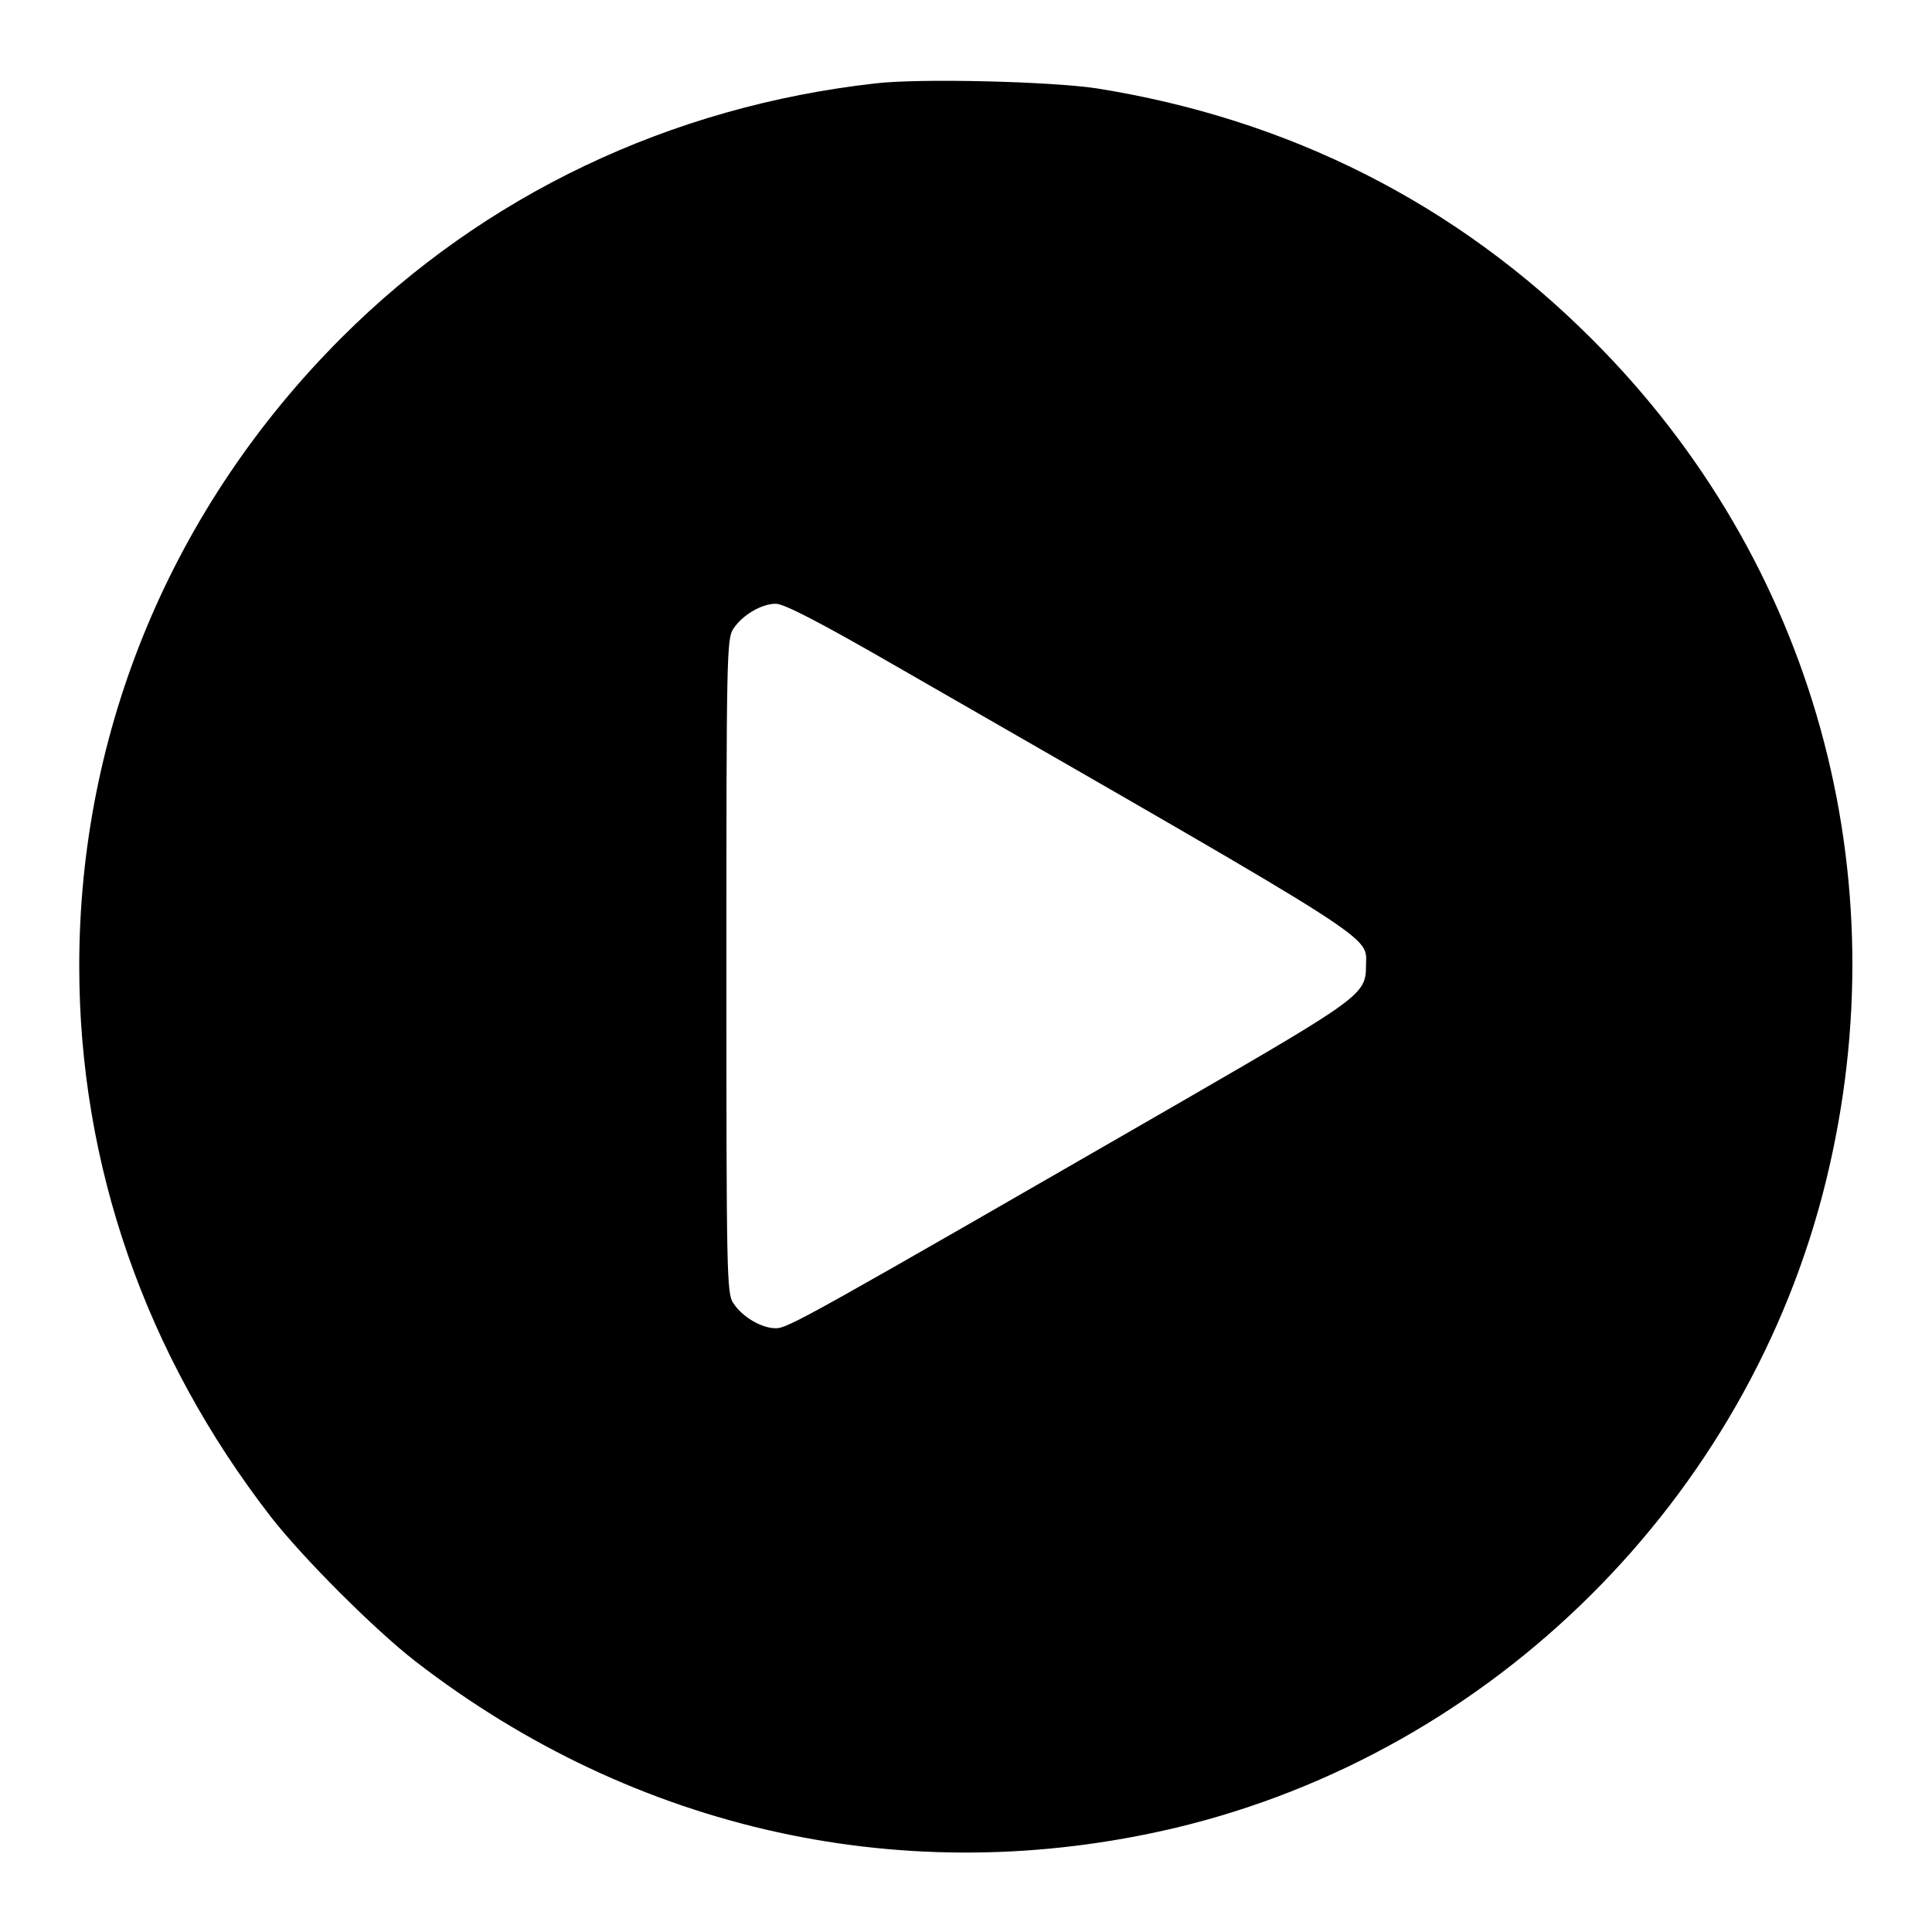 <?xml version="1.0" standalone="no"?>
<!DOCTYPE svg PUBLIC "-//W3C//DTD SVG 20010904//EN"
 "http://www.w3.org/TR/2001/REC-SVG-20010904/DTD/svg10.dtd">
<svg version="1.0" xmlns="http://www.w3.org/2000/svg"
 width="512pt" height="512pt" viewBox="0 0 512 512"
 preserveAspectRatio="xMidYMid meet">
<g transform="translate(0,512) scale(0.1,-0.1)"
fill="#000000" stroke="none">
<path d="M2320 4899 c-544 -61 -1037 -296 -1415 -674 -448 -448 -695 -1038
-695 -1665 0 -527 175 -1030 508 -1460 85 -109 273 -297 382 -382 584 -452
1305 -610 2015 -442 842 201 1517 871 1724 1714 199 811 -32 1644 -619 2230
-359 360 -804 585 -1315 666 -120 18 -466 27 -585 13z m61 -1548 c1303 -749
1239 -708 1239 -791 0 -75 -14 -85 -495 -363 -987 -569 -1037 -597 -1069 -597
-38 0 -89 30 -113 67 -17 26 -18 75 -18 893 0 818 1 867 18 893 24 37 75 67
113 67 22 0 117 -49 325 -169z"/>
</g>
</svg>
